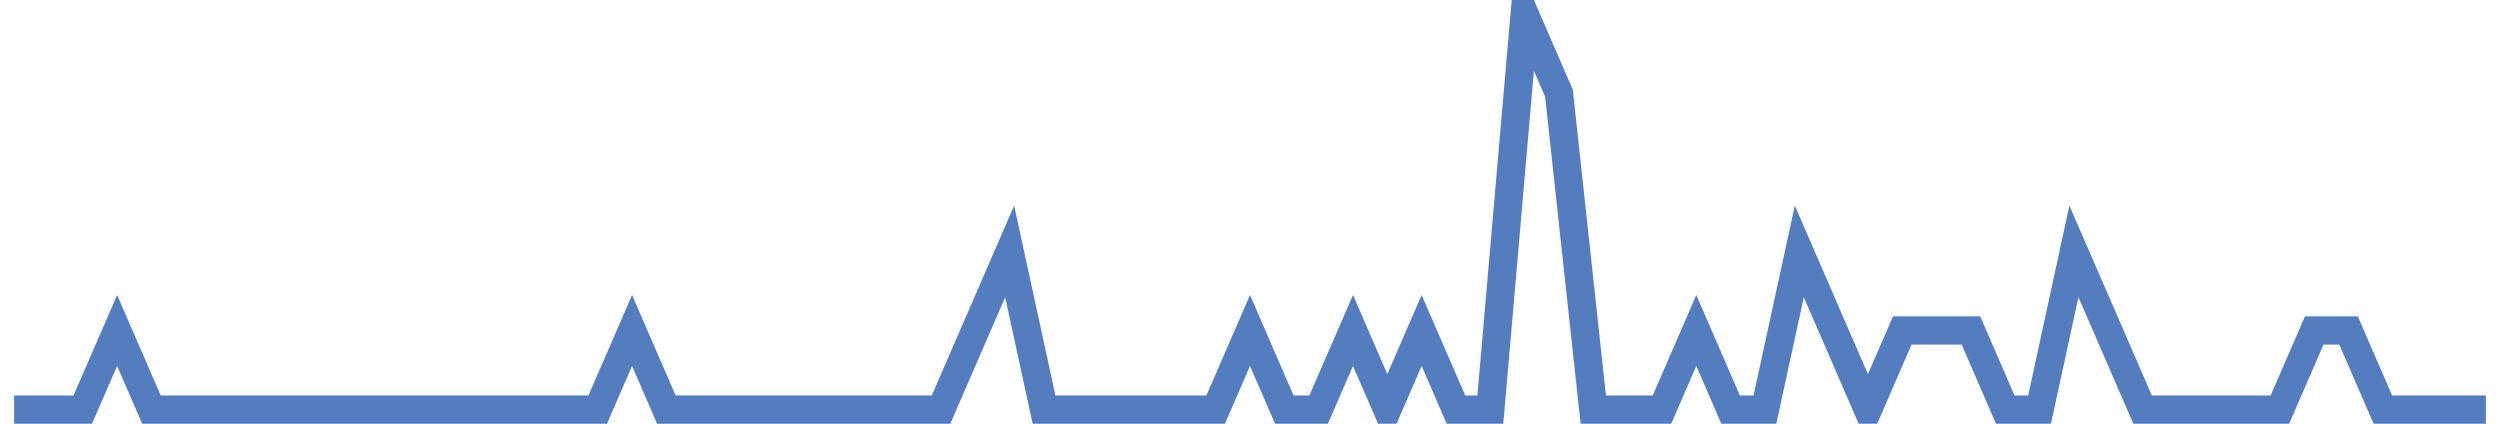 <?xml version="1.0" encoding="UTF-8"?>
<svg xmlns="http://www.w3.org/2000/svg" xmlns:xlink="http://www.w3.org/1999/xlink" width="177pt" height="30pt" viewBox="0 0 177 30" version="1.1">
<g id="surface3473896">
<path style="fill:none;stroke-width:2;stroke-linecap:butt;stroke-linejoin:miter;stroke:rgb(32.941%,49.02%,74.902%);stroke-opacity:1;stroke-miterlimit:10;" d="M 1 29 L 5.859 29 L 8.293 23.398 L 10.723 29 L 42.32 29 L 44.75 23.398 L 47.18 29 L 66.625 29 L 69.055 23.398 L 71.484 17.801 L 73.918 29 L 86.07 29 L 88.5 23.398 L 90.93 29 L 93.359 29 L 95.793 23.398 L 98.223 29 L 100.652 23.398 L 103.082 29 L 105.516 29 L 107.945 1 L 110.375 6.602 L 112.805 29 L 117.668 29 L 120.098 23.398 L 122.527 29 L 124.957 29 L 127.391 17.801 L 129.82 23.398 L 132.25 29 L 134.68 23.398 L 139.543 23.398 L 141.973 29 L 144.402 29 L 146.832 17.801 L 149.266 23.398 L 151.695 29 L 161.418 29 L 163.848 23.398 L 166.277 23.398 L 168.707 29 L 176 29 "/>
</g>
</svg>

